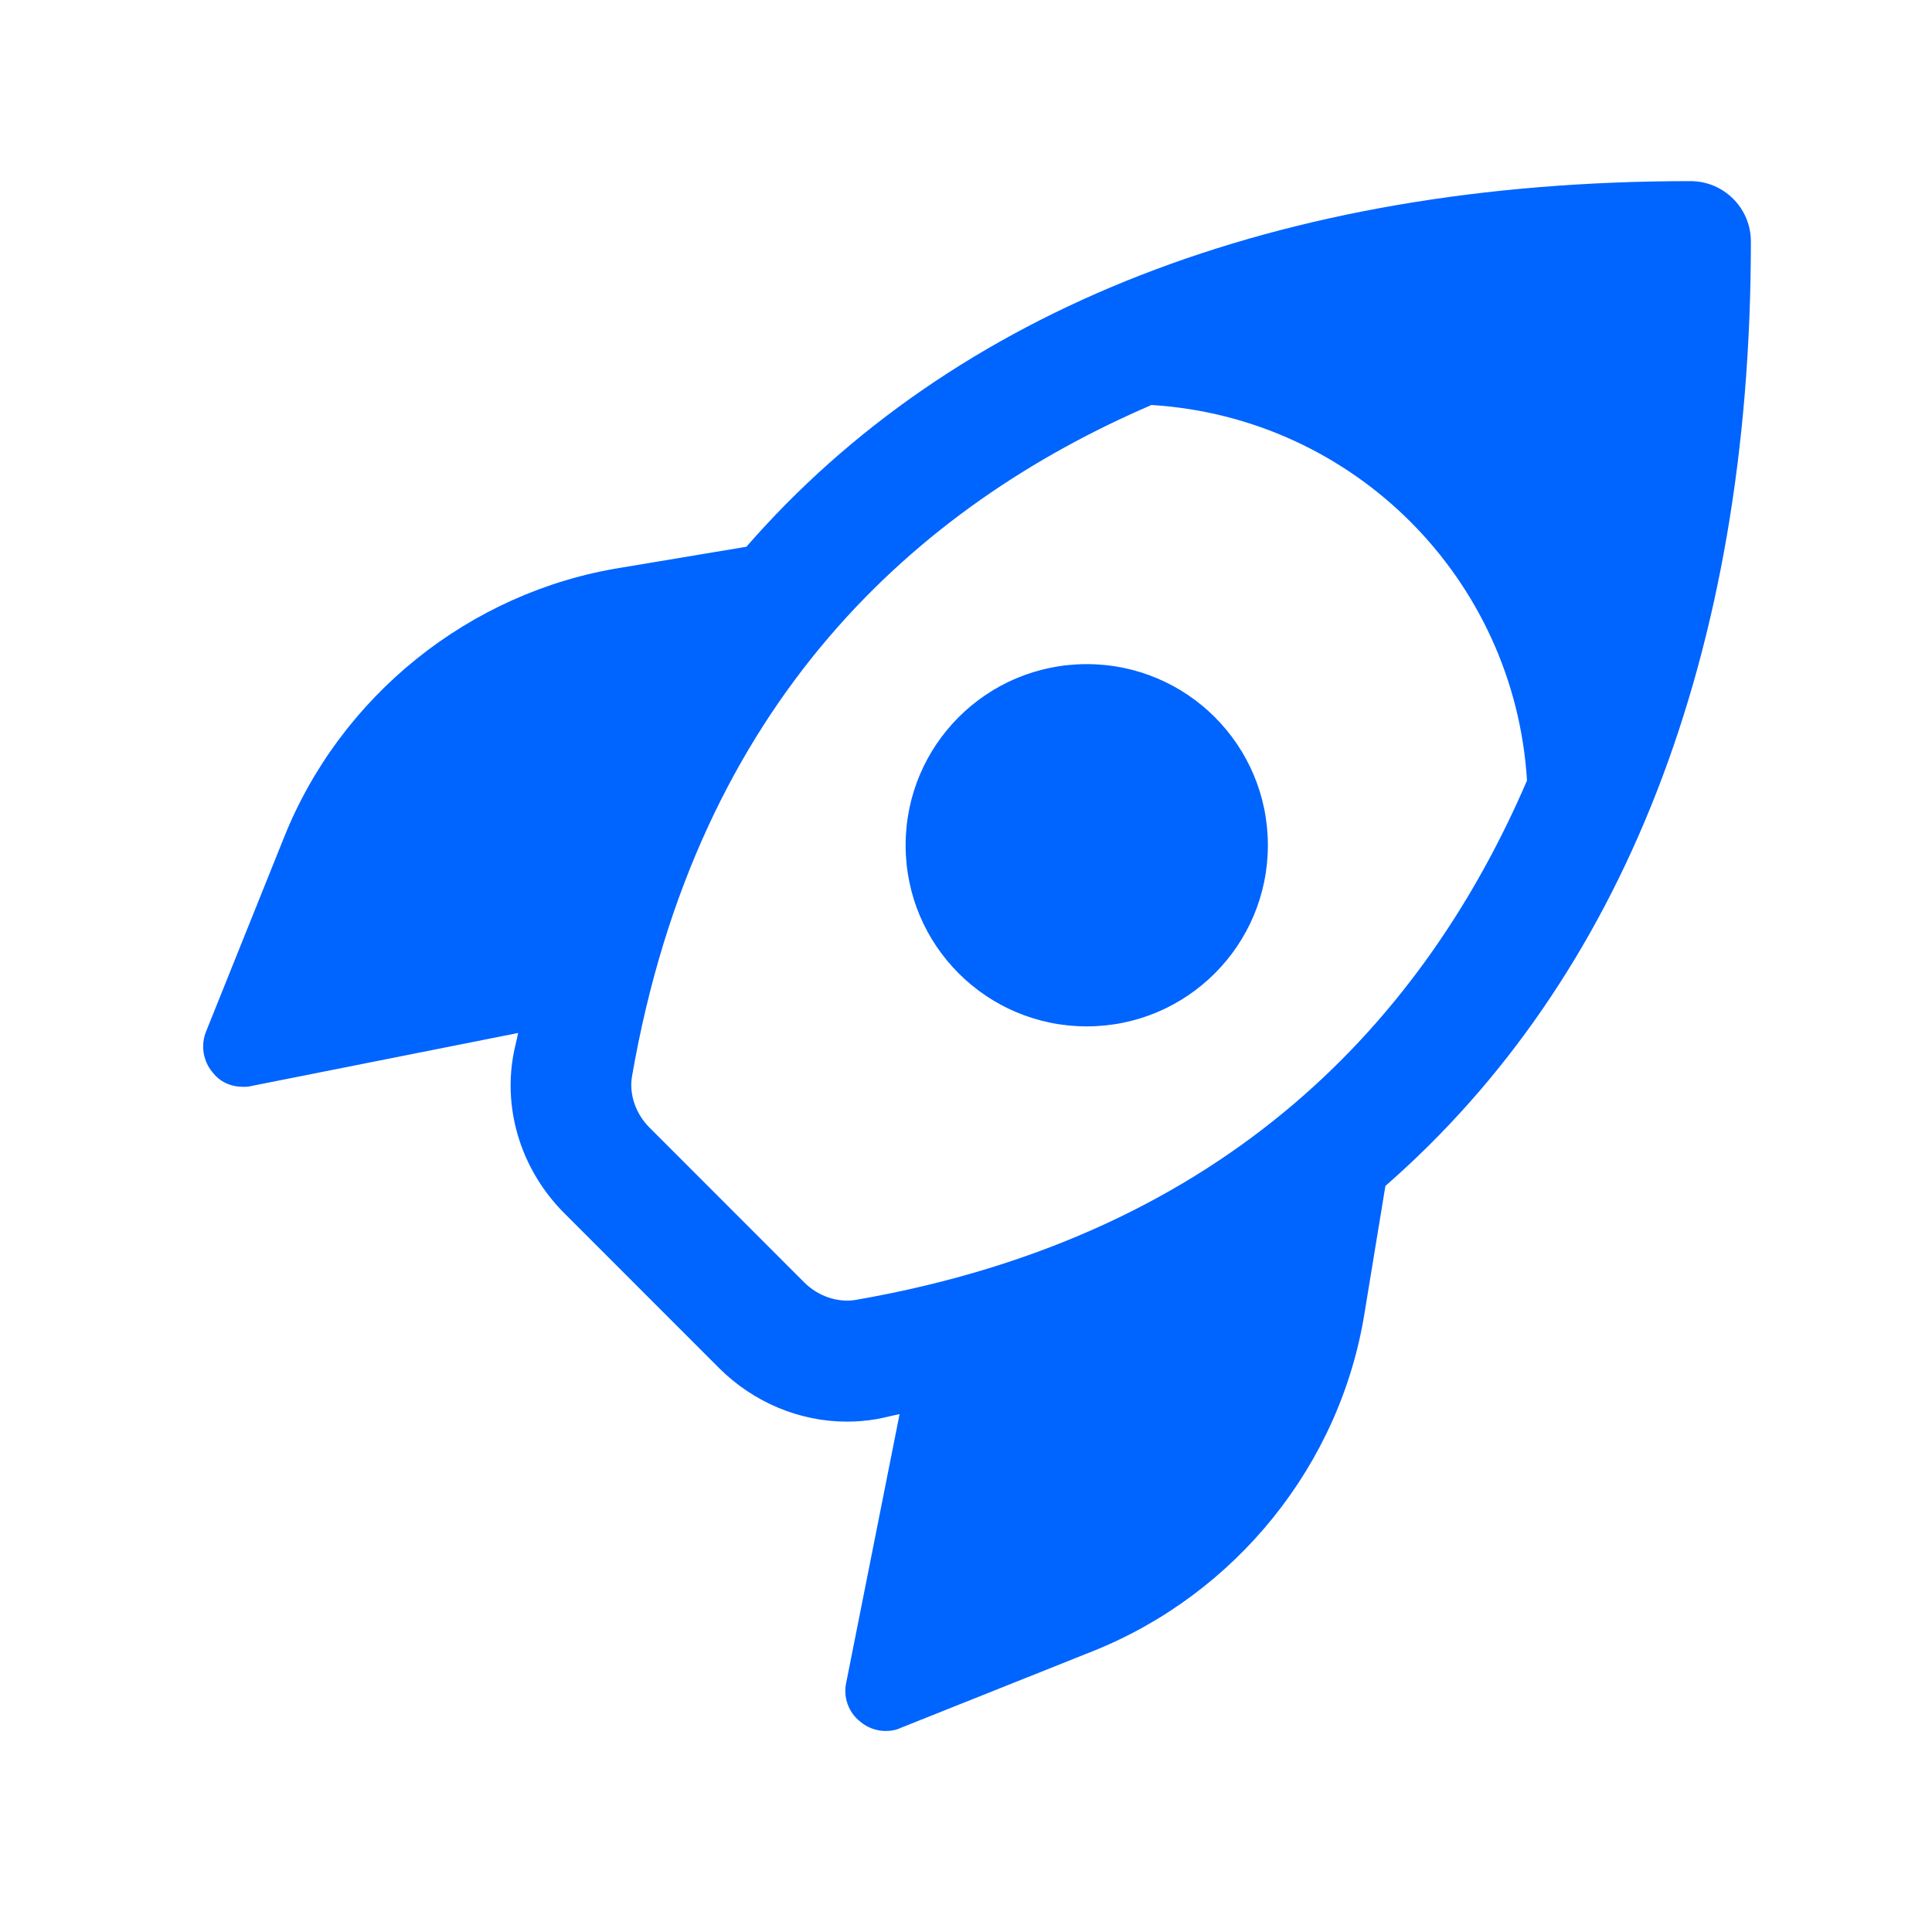 <svg width="24" height="24" viewBox="0 0 24 24" fill="none" xmlns="http://www.w3.org/2000/svg">
<path d="M21.75 3C21.75 2.586 21.414 2.25 21 2.25C15.855 2.25 11.832 3.854 9.272 6.792L7.721 7.051C5.831 7.351 4.221 8.651 3.521 10.421L2.561 12.811C2.491 12.981 2.521 13.181 2.641 13.321C2.731 13.441 2.871 13.501 3.021 13.501C3.051 13.501 3.091 13.501 3.121 13.491L6.436 12.832C6.418 12.928 6.392 13.018 6.375 13.116C6.252 13.82 6.49 14.551 7.01 15.071L8.932 16.994C9.362 17.423 9.936 17.66 10.52 17.66C10.642 17.66 10.765 17.65 10.887 17.629C10.986 17.612 11.077 17.585 11.175 17.567L10.512 20.903C10.472 21.083 10.542 21.273 10.682 21.383C10.772 21.463 10.892 21.503 11.002 21.503C11.062 21.503 11.132 21.493 11.192 21.463L13.572 20.513C15.352 19.803 16.652 18.193 16.952 16.303L17.21 14.732C20.146 12.168 21.75 8.146 21.75 3ZM10.629 16.148C10.408 16.185 10.163 16.103 9.991 15.931L8.069 14.008C7.896 13.836 7.813 13.591 7.851 13.371C8.661 8.702 11.405 6.279 14.304 5.031C16.814 5.186 18.814 7.185 18.969 9.696C17.721 12.595 15.299 15.338 10.629 16.148ZM15.75 10.5C15.75 11.743 14.743 12.75 13.5 12.75C12.257 12.75 11.25 11.743 11.25 10.5C11.25 9.257 12.257 8.25 13.5 8.25C14.743 8.25 15.75 9.257 15.75 10.5Z" fill="#0064FF"/>
</svg>

